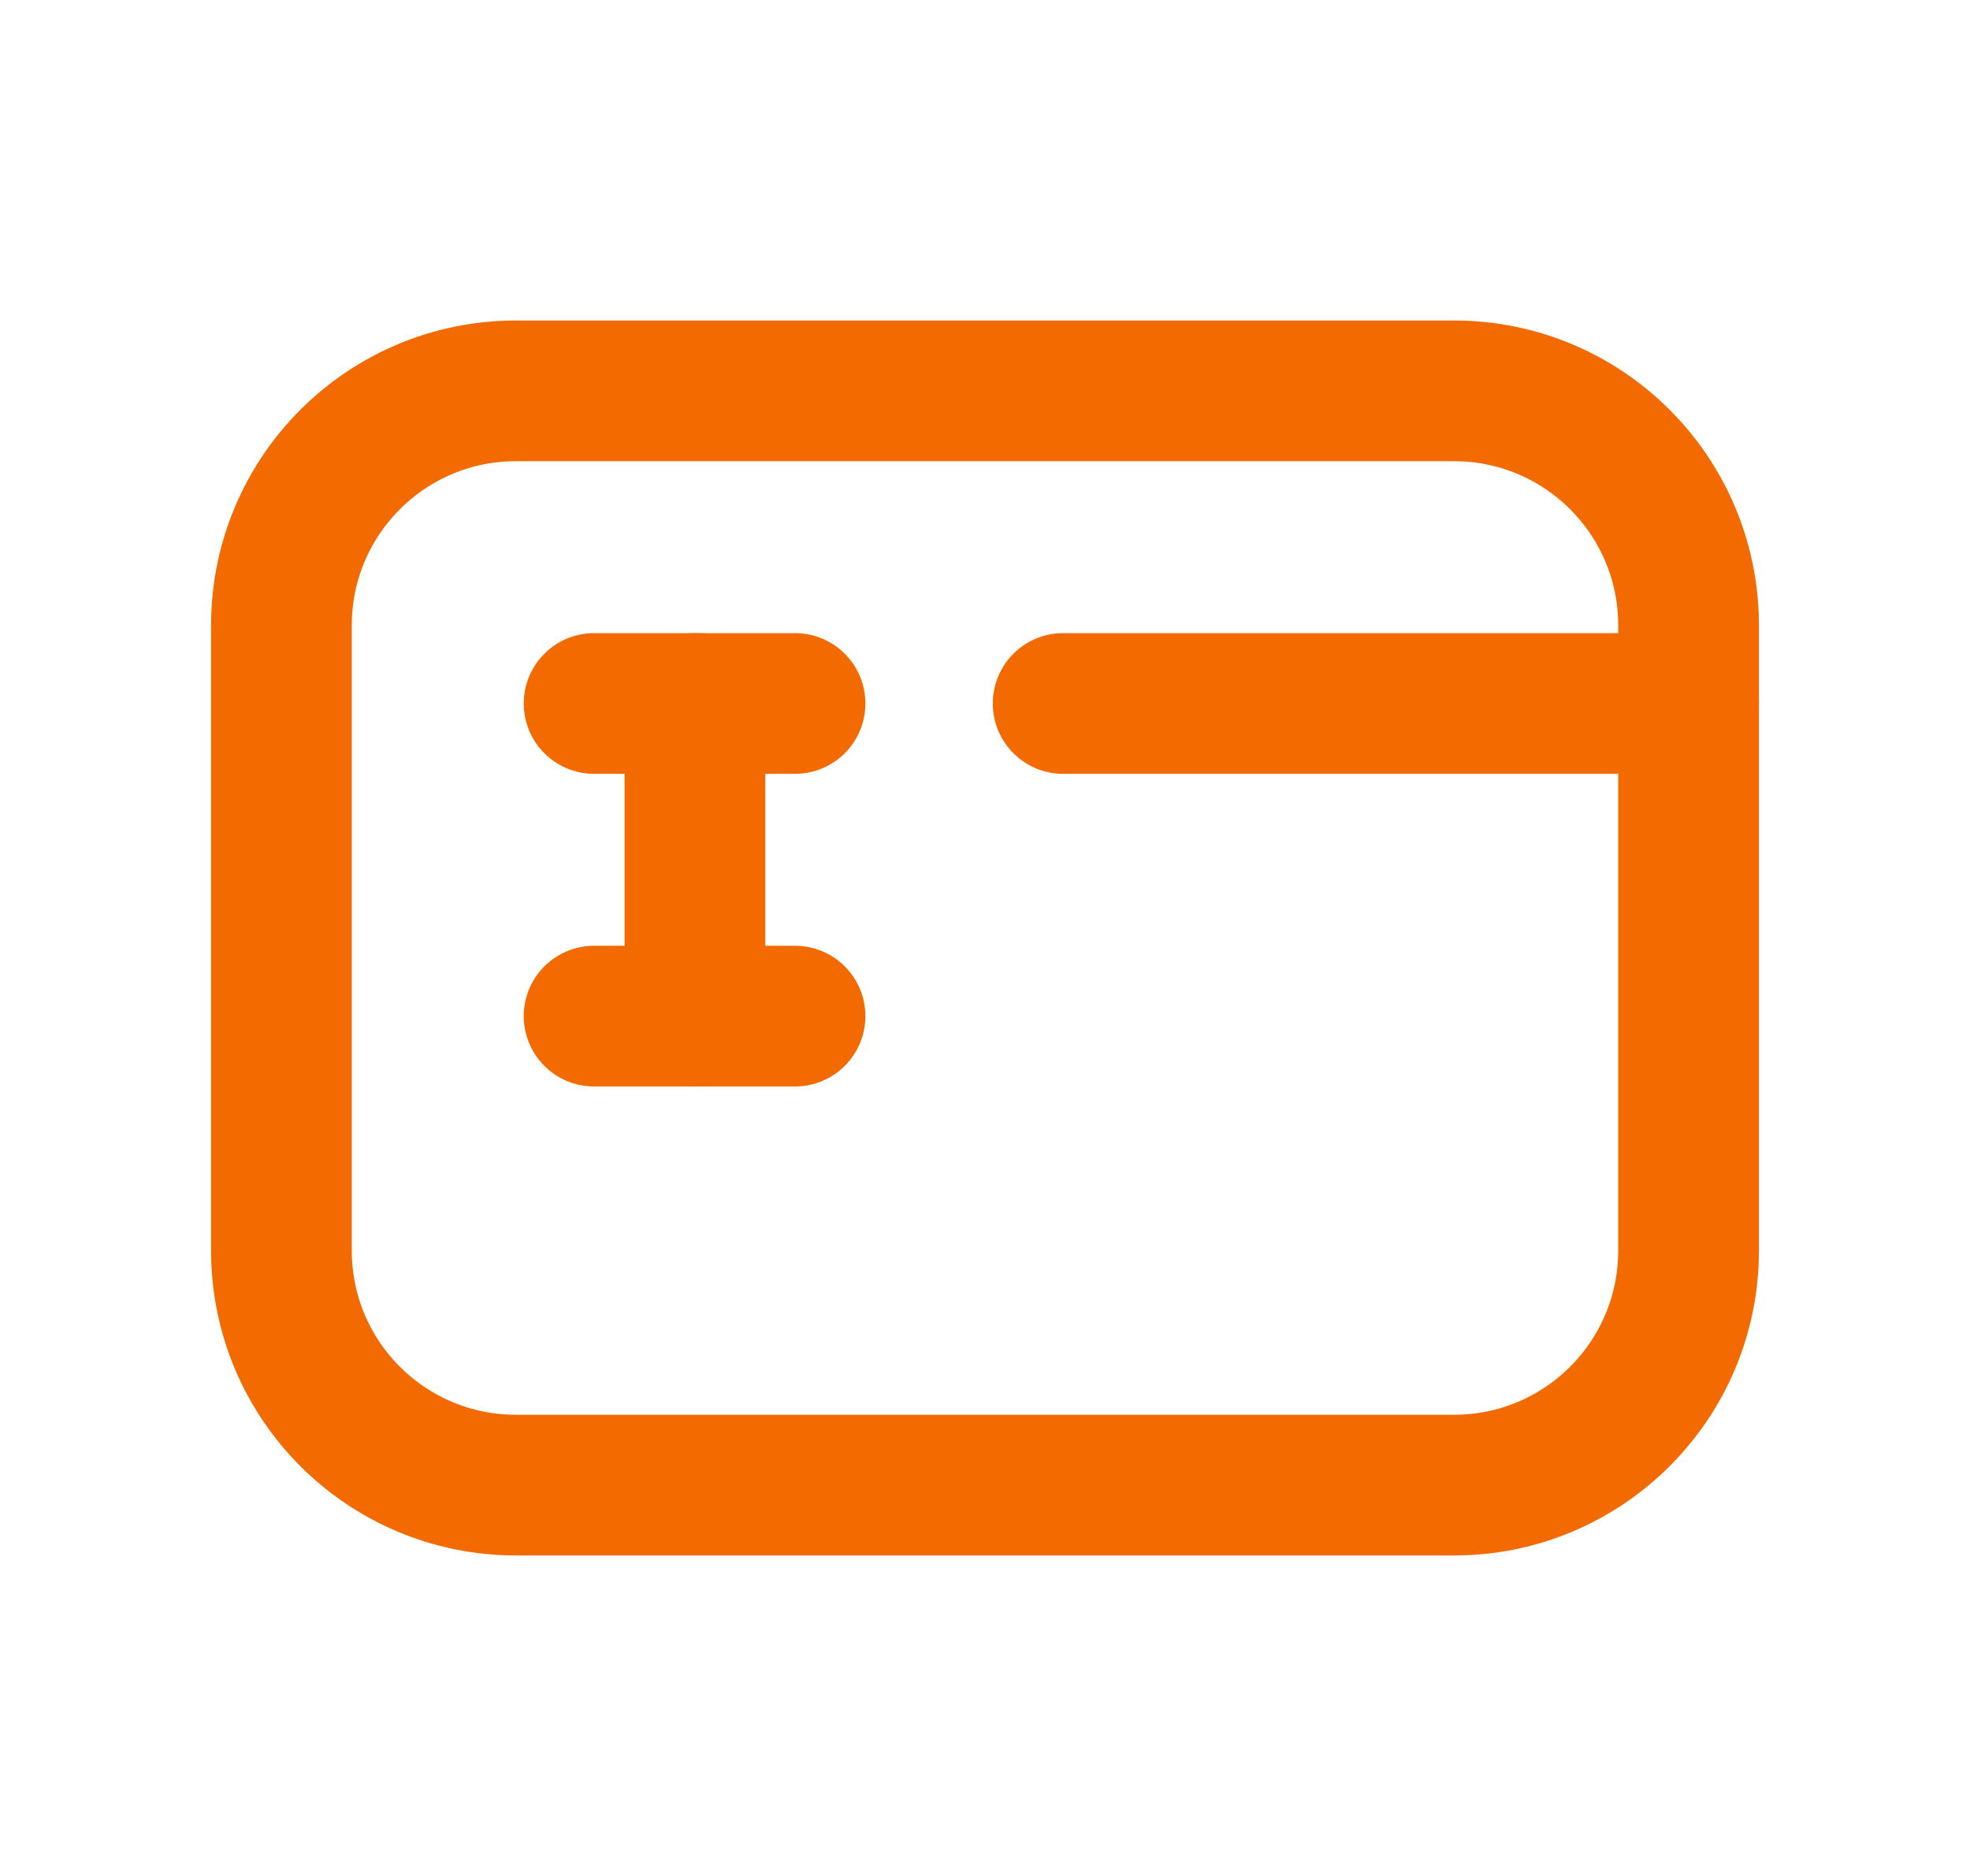 <svg width="21" height="20" viewBox="0 0 21 20" fill="none" xmlns="http://www.w3.org/2000/svg">
<path d="M11.333 7.5H18" stroke="#F26A00" stroke-width="1.5" stroke-linecap="round" stroke-linejoin="round"/>
<path d="M8.475 10.833H6.333" stroke="#F26A00" stroke-width="1.5" stroke-linecap="round" stroke-linejoin="round"/>
<path d="M8.475 7.5H6.333" stroke="#F26A00" stroke-width="1.5" stroke-linecap="round" stroke-linejoin="round"/>
<path d="M7.408 10.833V7.5" stroke="#F26A00" stroke-width="1.5" stroke-linecap="round" stroke-linejoin="round"/>
<path fill-rule="evenodd" clip-rule="evenodd" d="M15.5 15.833H5.5C4.119 15.833 3 14.714 3 13.333V6.667C3 5.286 4.119 4.167 5.5 4.167H15.5C16.881 4.167 18 5.286 18 6.667V13.333C18 14.714 16.881 15.833 15.5 15.833Z" stroke="#F26A00" stroke-width="1.5" stroke-linecap="round" stroke-linejoin="round"/>
</svg>

